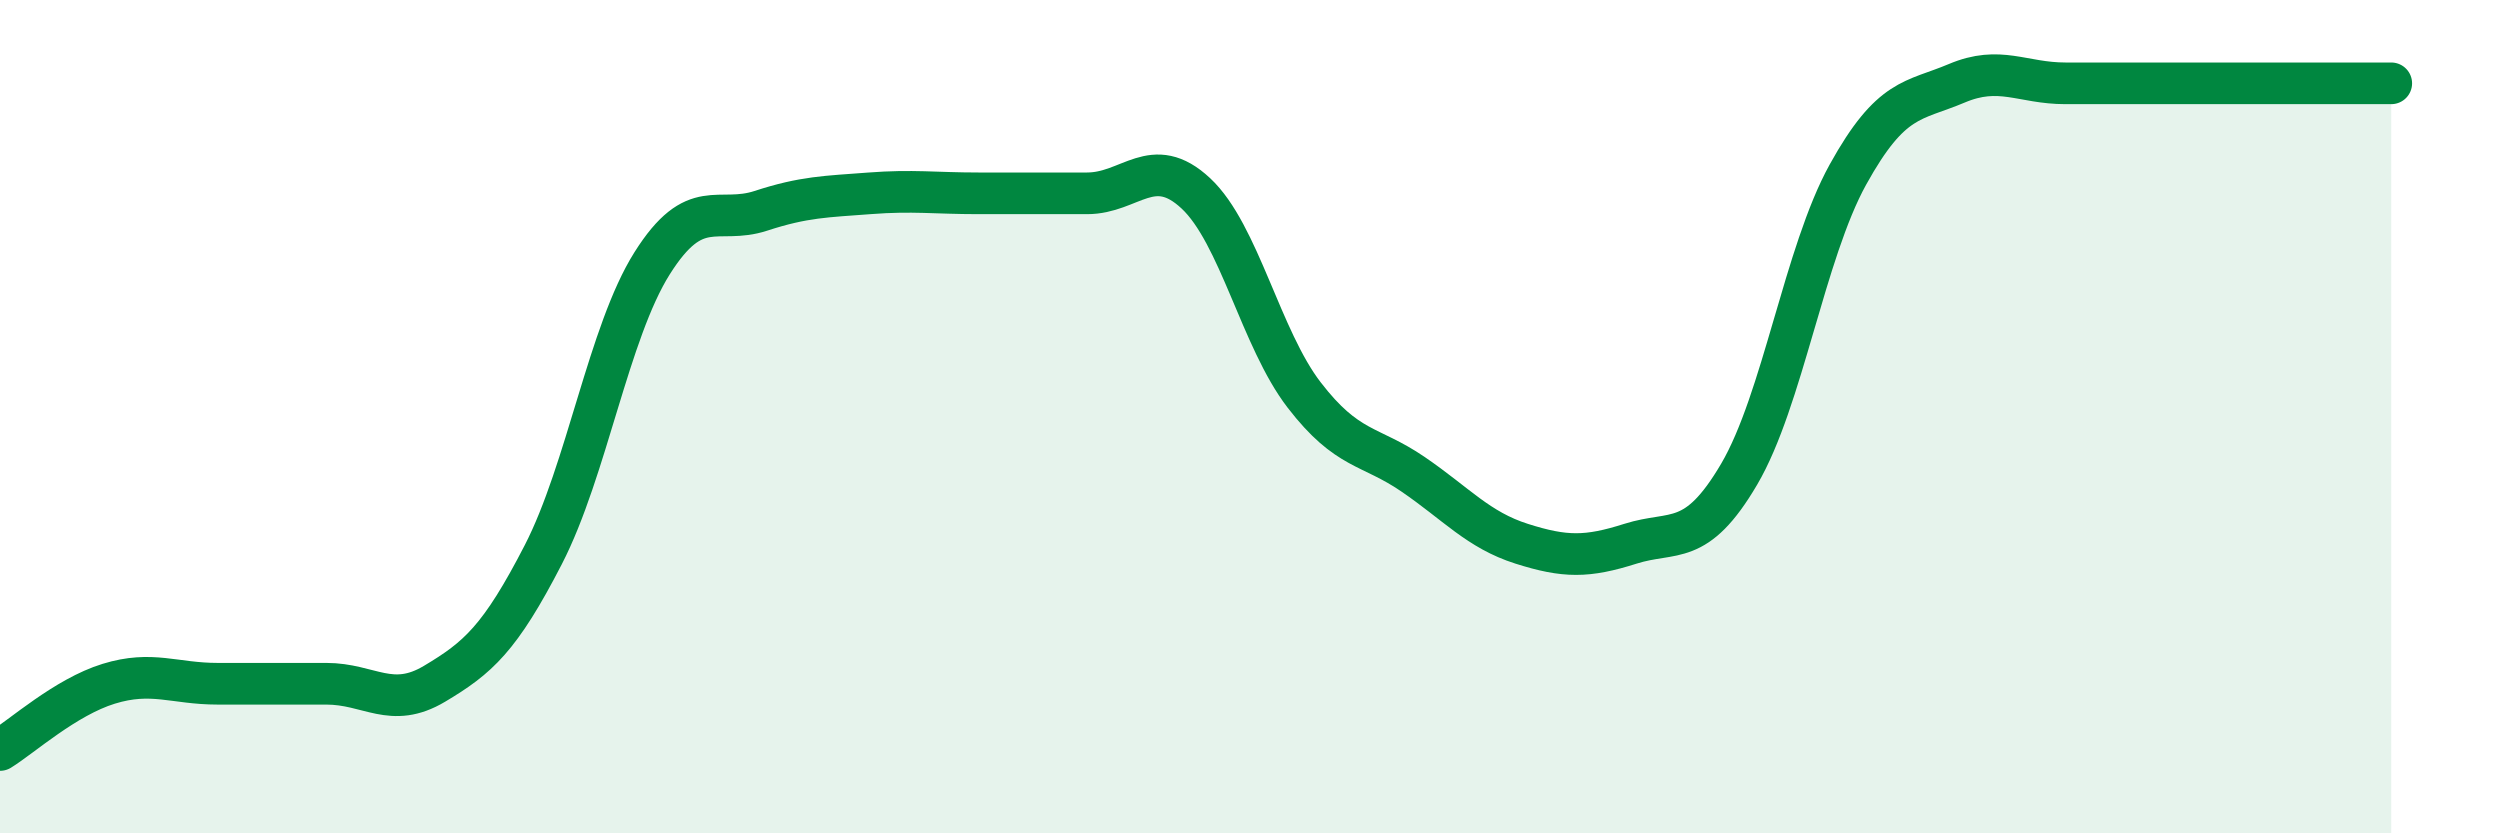 
    <svg width="60" height="20" viewBox="0 0 60 20" xmlns="http://www.w3.org/2000/svg">
      <path
        d="M 0,18 C 0.52,17.68 1.57,16.73 2.61,16.41 C 3.65,16.09 4.18,16.41 5.22,16.41 C 6.26,16.41 6.79,16.41 7.83,16.41 C 8.87,16.41 9.39,17.03 10.43,16.41 C 11.47,15.79 12,15.33 13.04,13.31 C 14.08,11.29 14.61,7.97 15.65,6.32 C 16.69,4.67 17.22,5.4 18.26,5.06 C 19.3,4.72 19.83,4.72 20.87,4.64 C 21.91,4.56 22.44,4.64 23.48,4.64 C 24.52,4.64 25.05,4.64 26.09,4.64 C 27.13,4.64 27.66,3.67 28.7,4.64 C 29.74,5.61 30.26,8.13 31.3,9.48 C 32.34,10.83 32.87,10.67 33.91,11.38 C 34.95,12.09 35.48,12.72 36.52,13.05 C 37.56,13.38 38.09,13.38 39.13,13.05 C 40.17,12.72 40.7,13.15 41.74,11.38 C 42.78,9.61 43.31,6.07 44.35,4.19 C 45.39,2.31 45.92,2.44 46.96,2 C 48,1.56 48.53,2 49.57,2 C 50.61,2 51.13,2 52.17,2 C 53.21,2 53.74,2 54.78,2 C 55.82,2 56.87,2 57.39,2L57.39 20L0 20Z"
        fill="#008740"
        opacity="0.1"
        stroke-linecap="round"
        stroke-linejoin="round"
      />
      <path
        d="M 0,18 C 0.52,17.68 1.57,16.73 2.61,16.41 C 3.65,16.09 4.18,16.41 5.22,16.41 C 6.26,16.41 6.79,16.41 7.83,16.41 C 8.87,16.41 9.39,17.03 10.43,16.41 C 11.47,15.79 12,15.33 13.04,13.31 C 14.08,11.29 14.61,7.97 15.65,6.32 C 16.69,4.67 17.22,5.4 18.26,5.06 C 19.3,4.72 19.83,4.72 20.87,4.64 C 21.91,4.56 22.44,4.64 23.48,4.64 C 24.52,4.64 25.05,4.64 26.09,4.64 C 27.13,4.64 27.66,3.67 28.7,4.64 C 29.74,5.61 30.26,8.13 31.3,9.48 C 32.34,10.83 32.87,10.67 33.91,11.38 C 34.95,12.09 35.48,12.72 36.52,13.05 C 37.56,13.38 38.09,13.38 39.13,13.05 C 40.17,12.72 40.7,13.15 41.74,11.38 C 42.78,9.61 43.31,6.07 44.35,4.19 C 45.39,2.31 45.92,2.44 46.96,2 C 48,1.56 48.53,2 49.57,2 C 50.61,2 51.13,2 52.17,2 C 53.21,2 53.74,2 54.78,2 C 55.82,2 56.87,2 57.39,2"
        stroke="#008740"
        stroke-width="1"
        fill="none"
        stroke-linecap="round"
        stroke-linejoin="round"
      />
    </svg>
  